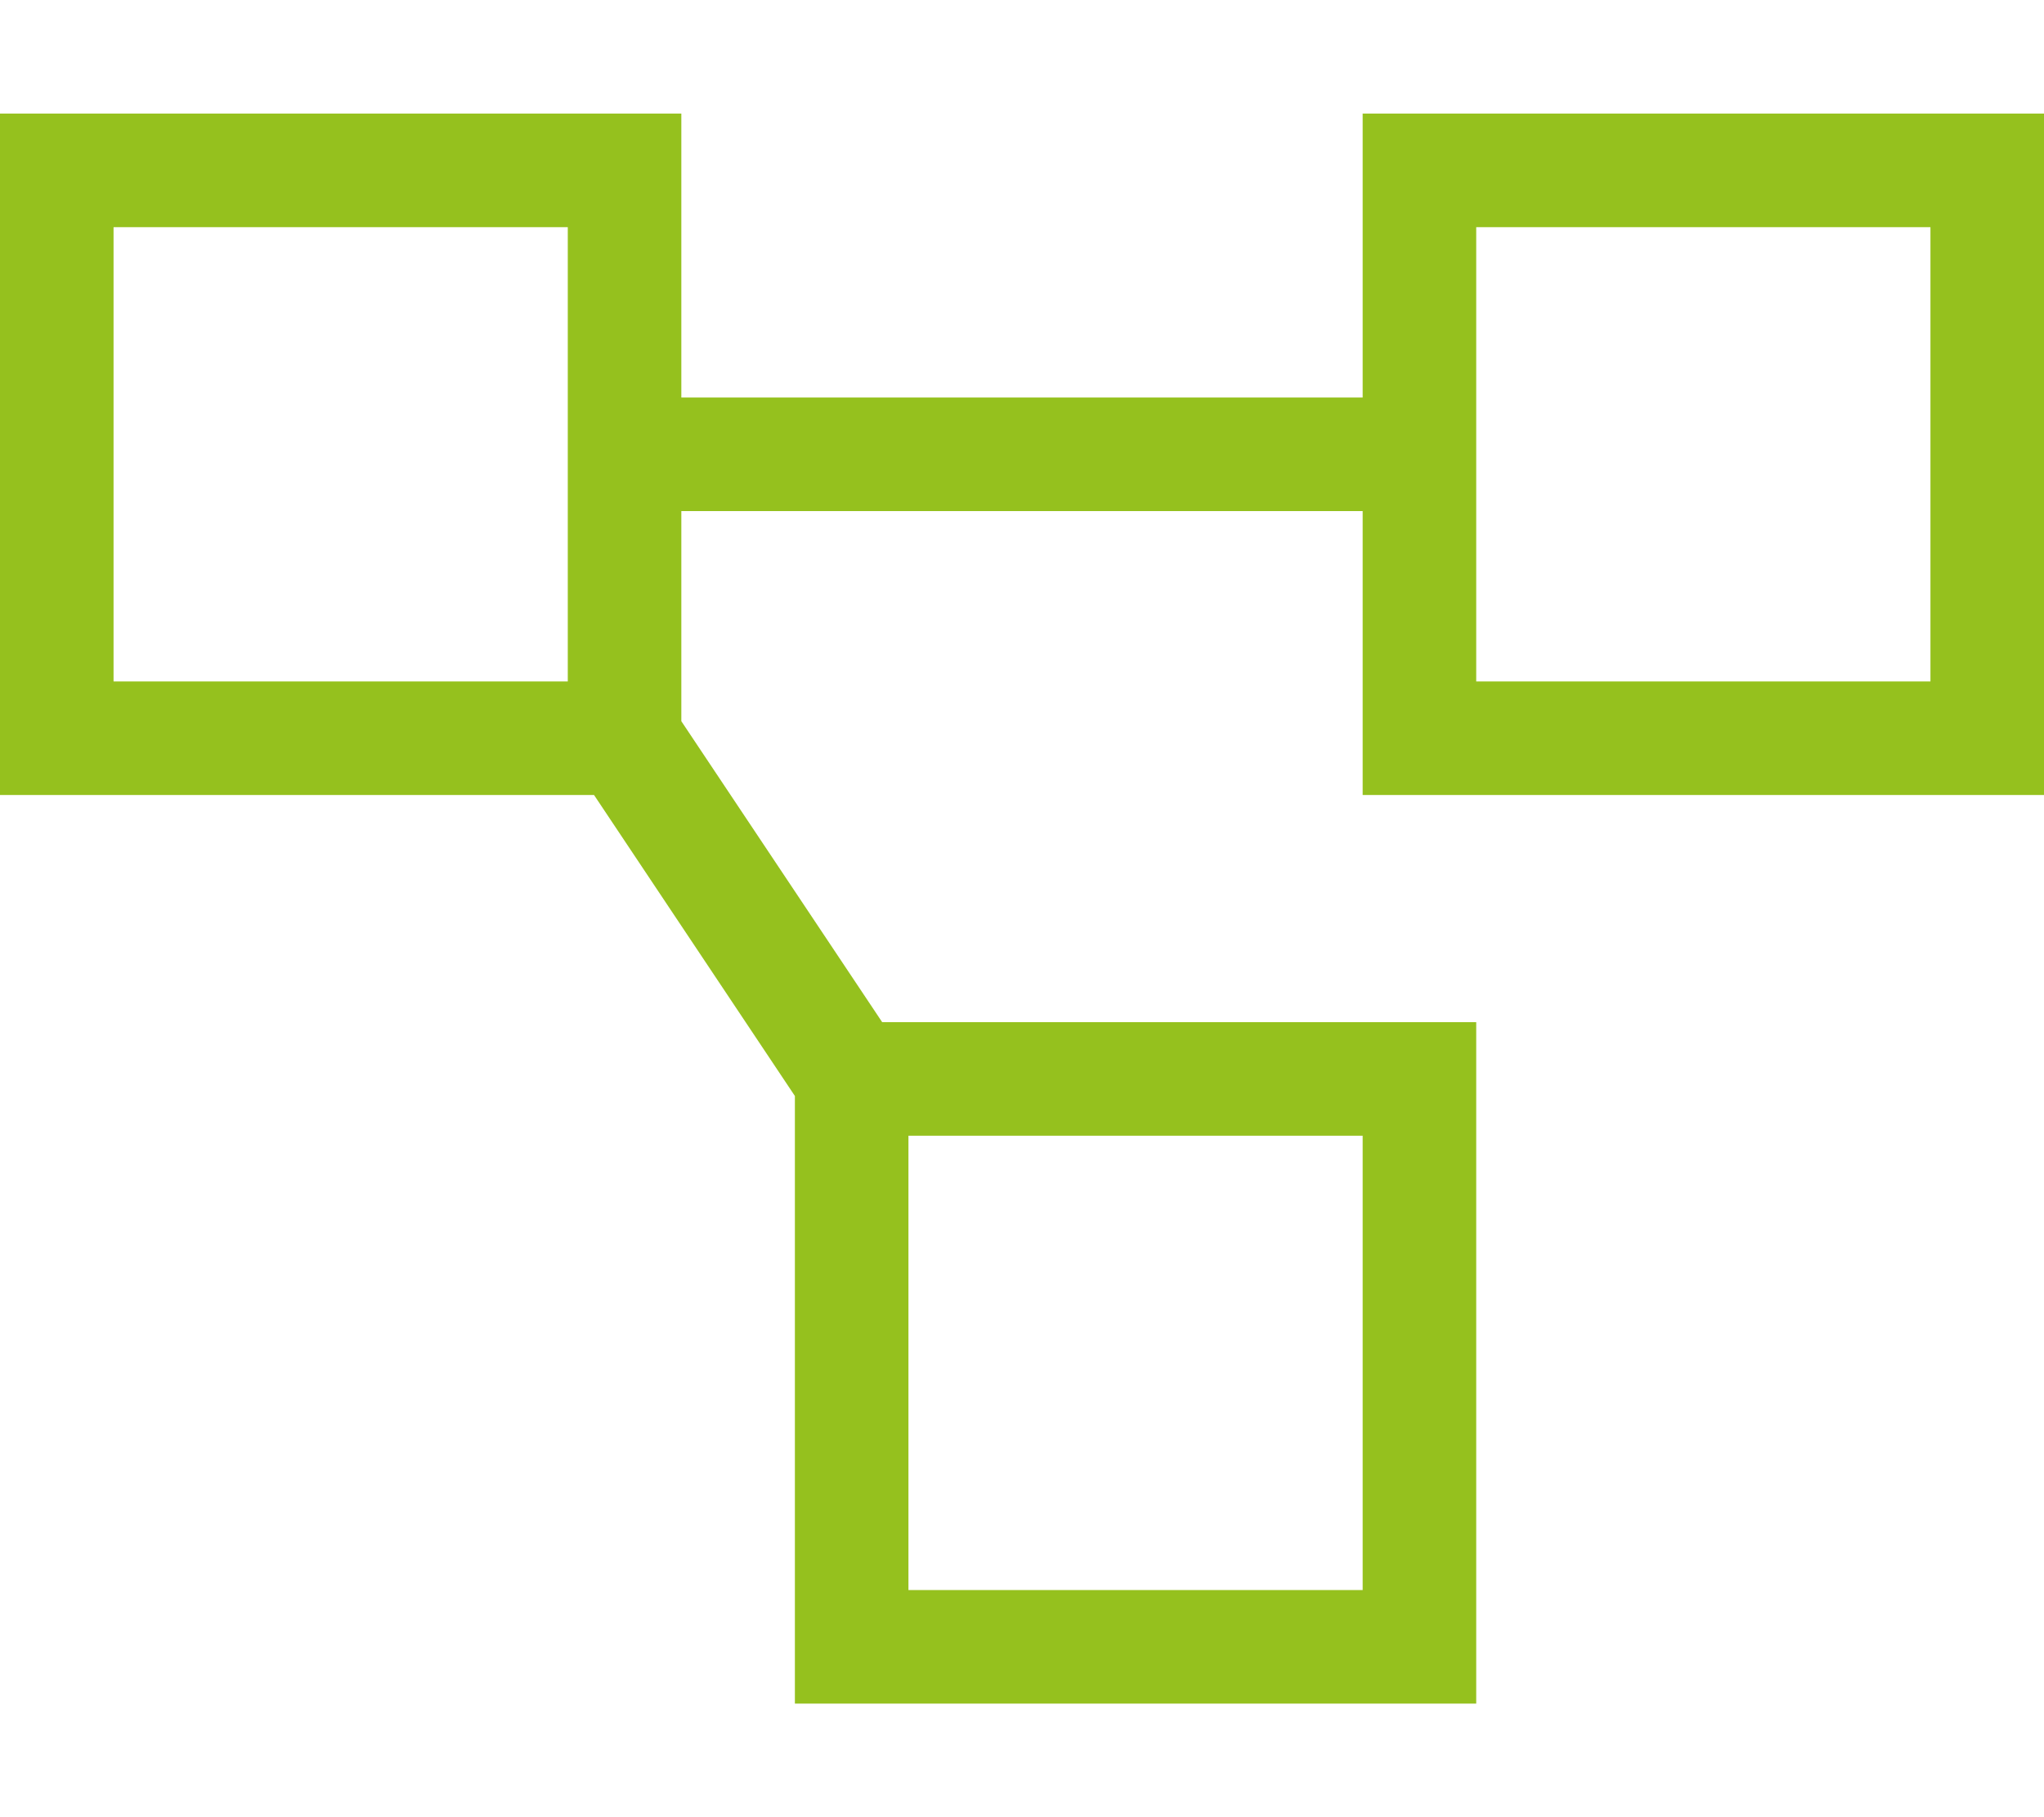 <?xml version="1.0" encoding="UTF-8"?>
<svg xmlns="http://www.w3.org/2000/svg" viewBox="0 0 576 512">
  <path style="fill:#95c11e;" d="M160 64v48 32 48H32V64H160zm32 128V144H384v48 32h32H544h32V192 64 32H544 416 384V64v48H192V64 32H160 32 0V64 192v32H32 160h7.4L224 308.8V320 448v32h32H384h32V448 320 288H384 256h-7.4L192 203.2V192zm224 0V144 112 64H544V192H416zM384 320V448H256V320H384z"></path>
</svg>
